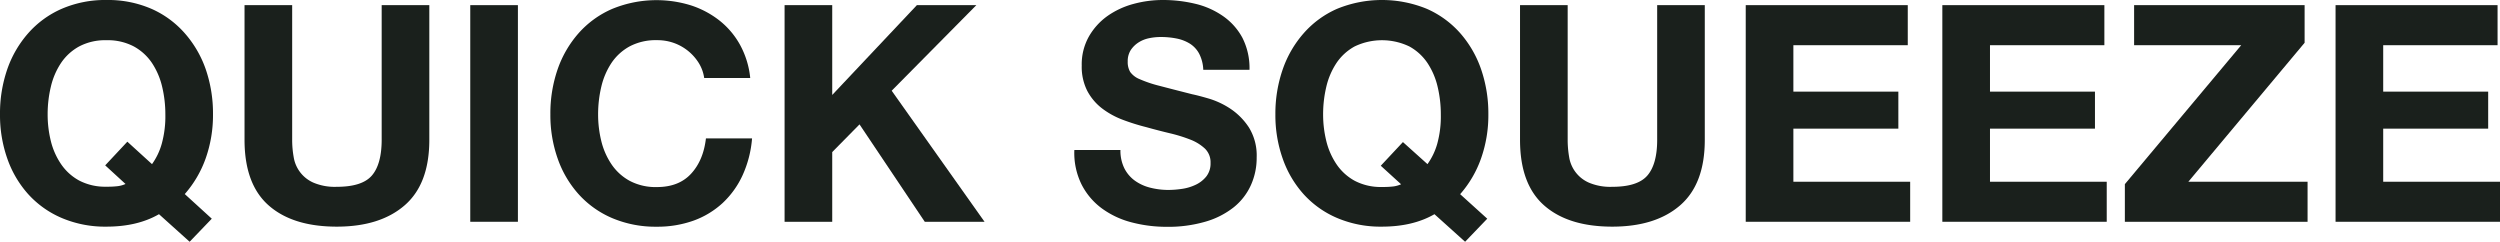 <svg xmlns="http://www.w3.org/2000/svg" viewBox="0 0 903.06 87.35"><defs><style>.cls-1{fill:#1a201c;}</style></defs><g id="Layer_2" data-name="Layer 2"><g id="Layer_1-2" data-name="Layer 1"><path class="cls-1" d="M57.43,77.37q-7.78,4.5-19,4.5A40,40,0,0,1,22.3,78.74a34.71,34.71,0,0,1-12.11-8.6A37.89,37.89,0,0,1,2.63,57.26,47.3,47.3,0,0,1,0,41.32,49,49,0,0,1,2.63,25,39,39,0,0,1,10.19,12,34.62,34.62,0,0,1,22.3,3.18,39.55,39.55,0,0,1,38.47,0,39.42,39.42,0,0,1,54.69,3.18a34.57,34.57,0,0,1,12,8.77A39.14,39.14,0,0,1,74.31,25a49,49,0,0,1,2.63,16.28,46.88,46.88,0,0,1-2.63,15.89,39.5,39.5,0,0,1-7.57,12.93L76.5,79l-8,8.33ZM54.91,59.29A23.52,23.52,0,0,0,58.41,52a37.24,37.24,0,0,0,1.32-10.63,42.72,42.72,0,0,0-1.15-10,26.5,26.5,0,0,0-3.67-8.6,18.69,18.69,0,0,0-6.58-6,20.16,20.16,0,0,0-9.86-2.24,20.09,20.09,0,0,0-9.87,2.24,18.7,18.7,0,0,0-6.57,6,26.23,26.23,0,0,0-3.67,8.59,42.53,42.53,0,0,0-1.15,10,39.55,39.55,0,0,0,1.15,9.57A25.71,25.71,0,0,0,22,59.2a18.75,18.75,0,0,0,6.57,6,20.2,20.2,0,0,0,9.87,2.24,31.1,31.1,0,0,0,4.16-.2,10,10,0,0,0,2.74-.78L38,59.73l8-8.55Z"></path><path class="cls-1" d="M146.2,74.14q-8.88,7.73-24.55,7.73-15.89,0-24.6-7.67T88.33,50.52V1.86h17.21V50.52a35,35,0,0,0,.55,6.25A12.12,12.12,0,0,0,113.27,66a19.73,19.73,0,0,0,8.38,1.48q9.21,0,12.71-4.11t3.51-12.88V1.86h17.21V50.52Q155.08,66.42,146.2,74.14Z"></path><path class="cls-1" d="M187.08,1.86V80.11H169.87V1.86Z"></path><path class="cls-1" d="M252.4,22.74a17.53,17.53,0,0,0-9-7.23,17.8,17.8,0,0,0-6.09-1,20.16,20.16,0,0,0-9.86,2.24,18.69,18.69,0,0,0-6.58,6,26.5,26.5,0,0,0-3.67,8.6,43.26,43.26,0,0,0-1.15,10,40.22,40.22,0,0,0,1.15,9.59,26,26,0,0,0,3.67,8.38,18.72,18.72,0,0,0,6.58,6,20,20,0,0,0,9.86,2.25q7.89,0,12.33-4.82T255,50h16.66a39.79,39.79,0,0,1-3.4,13.26,32,32,0,0,1-7.23,10.08,31,31,0,0,1-10.52,6.36,38.6,38.6,0,0,1-13.27,2.19,40,40,0,0,1-16.16-3.13A34.62,34.62,0,0,1,209,70.14a37.89,37.89,0,0,1-7.56-12.88,47.05,47.05,0,0,1-2.63-15.94A48.76,48.76,0,0,1,201.44,25,39,39,0,0,1,209,12a34.53,34.53,0,0,1,12.11-8.77,42,42,0,0,1,28.38-1.32,33.27,33.27,0,0,1,10.3,5.43,29.08,29.08,0,0,1,7.51,8.82A31.43,31.43,0,0,1,271,28.17H254.37A14,14,0,0,0,252.4,22.74Z"></path><path class="cls-1" d="M300.62,1.86V34.3L331.2,1.86h21.48L322.1,32.77l33.54,47.34H334.05L310.48,44.93l-9.86,10v25.2H283.41V1.86Z"></path><path class="cls-1" d="M406.16,60.83a12.46,12.46,0,0,0,3.78,4.43,16.23,16.23,0,0,0,5.53,2.53,26.54,26.54,0,0,0,6.58.82,33.71,33.71,0,0,0,4.93-.39,17,17,0,0,0,4.93-1.48,10.76,10.76,0,0,0,3.84-3,7.57,7.57,0,0,0,1.53-4.88,6.87,6.87,0,0,0-2-5.15,16.35,16.35,0,0,0-5.32-3.29,54.46,54.46,0,0,0-7.45-2.3q-4.17-1-8.44-2.19a77.14,77.14,0,0,1-8.55-2.68,29.29,29.29,0,0,1-7.45-4.11,19.4,19.4,0,0,1-5.32-6.31,19.15,19.15,0,0,1-2-9.15,20.46,20.46,0,0,1,2.57-10.46A23.3,23.3,0,0,1,400,5.81a29.69,29.69,0,0,1,9.43-4.39A40.44,40.44,0,0,1,420,0a50,50,0,0,1,11.78,1.37,29.34,29.34,0,0,1,10,4.44,22.51,22.51,0,0,1,7,7.83,24.15,24.15,0,0,1,2.57,11.57H434.65a13.73,13.73,0,0,0-1.48-5.81,9.65,9.65,0,0,0-3.34-3.62,14.4,14.4,0,0,0-4.77-1.86,29,29,0,0,0-5.86-.55,20.21,20.21,0,0,0-4.16.44,11.19,11.19,0,0,0-3.79,1.53,9.59,9.59,0,0,0-2.79,2.74,7.39,7.39,0,0,0-1.1,4.17,7,7,0,0,0,.88,3.72,7.74,7.74,0,0,0,3.45,2.63A43.94,43.94,0,0,0,418.82,31q4.55,1.2,11.89,3.06,2.19.45,6.08,1.59a29.68,29.68,0,0,1,7.73,3.67,23.68,23.68,0,0,1,6.63,6.74,19.25,19.25,0,0,1,2.79,10.8,23.87,23.87,0,0,1-2.08,10,21.69,21.69,0,0,1-6.19,8,29.7,29.7,0,0,1-10.2,5.2,47.88,47.88,0,0,1-14.08,1.87,49.46,49.46,0,0,1-12.55-1.59,31.57,31.57,0,0,1-10.74-5,24.54,24.54,0,0,1-7.39-8.66,25.7,25.7,0,0,1-2.63-12.49h16.65A14.38,14.38,0,0,0,406.16,60.83Z"></path><path class="cls-1" d="M518.16,77.37q-7.78,4.5-19,4.5A40,40,0,0,1,483,78.74a34.53,34.53,0,0,1-12.11-8.6,37.89,37.89,0,0,1-7.56-12.88,47.05,47.05,0,0,1-2.63-15.94A48.76,48.76,0,0,1,463.37,25,39,39,0,0,1,470.93,12,34.44,34.44,0,0,1,483,3.18a42.8,42.8,0,0,1,32.38,0A34.7,34.7,0,0,1,527.48,12,39,39,0,0,1,535,25a49,49,0,0,1,2.63,16.28A46.88,46.88,0,0,1,535,57.21a39.3,39.3,0,0,1-7.56,12.93L537.23,79l-8,8.33Zm-2.52-18.08A23.75,23.75,0,0,0,519.15,52a37.27,37.27,0,0,0,1.31-10.63,42.72,42.72,0,0,0-1.15-10,26.29,26.29,0,0,0-3.67-8.6,18.66,18.66,0,0,0-6.57-6,22.84,22.84,0,0,0-19.73,0,18.73,18.73,0,0,0-6.58,6,26.45,26.45,0,0,0-3.67,8.59,43.07,43.07,0,0,0-1.15,10,40,40,0,0,0,1.15,9.57,25.92,25.92,0,0,0,3.67,8.37,18.79,18.79,0,0,0,6.58,6,20.16,20.16,0,0,0,9.86,2.24,31.17,31.17,0,0,0,4.17-.2,10.1,10.1,0,0,0,2.74-.78l-7.34-6.69,8-8.55Z"></path><path class="cls-1" d="M606.94,74.14q-8.88,7.73-24.55,7.73-15.9,0-24.61-7.67t-8.71-23.68V1.86h17.21V50.52a36,36,0,0,0,.54,6.25A12.12,12.12,0,0,0,574,66a19.78,19.78,0,0,0,8.39,1.48q9.2,0,12.71-4.11t3.51-12.88V1.86h17.2V50.52Q615.81,66.42,606.94,74.14Z"></path><path class="cls-1" d="M689.13,1.86V16.33H647.81V33.1h37.92V46.47H647.81V65.65H690V80.11h-59.4V1.86Z"></path><path class="cls-1" d="M760.15,1.86V16.33H718.83V33.1h37.92V46.47H718.83V65.65H761V80.11H701.62V1.86Z"></path><path class="cls-1" d="M809.58,16.33H770.89V1.86h61.59V15.45l-42,50.2h43.07V80.11h-66V66.52Z"></path><path class="cls-1" d="M902.18,1.86V16.33H860.87V33.1h37.92V46.47H860.87V65.65h42.19V80.11h-59.4V1.86Z"></path></g></g></svg>